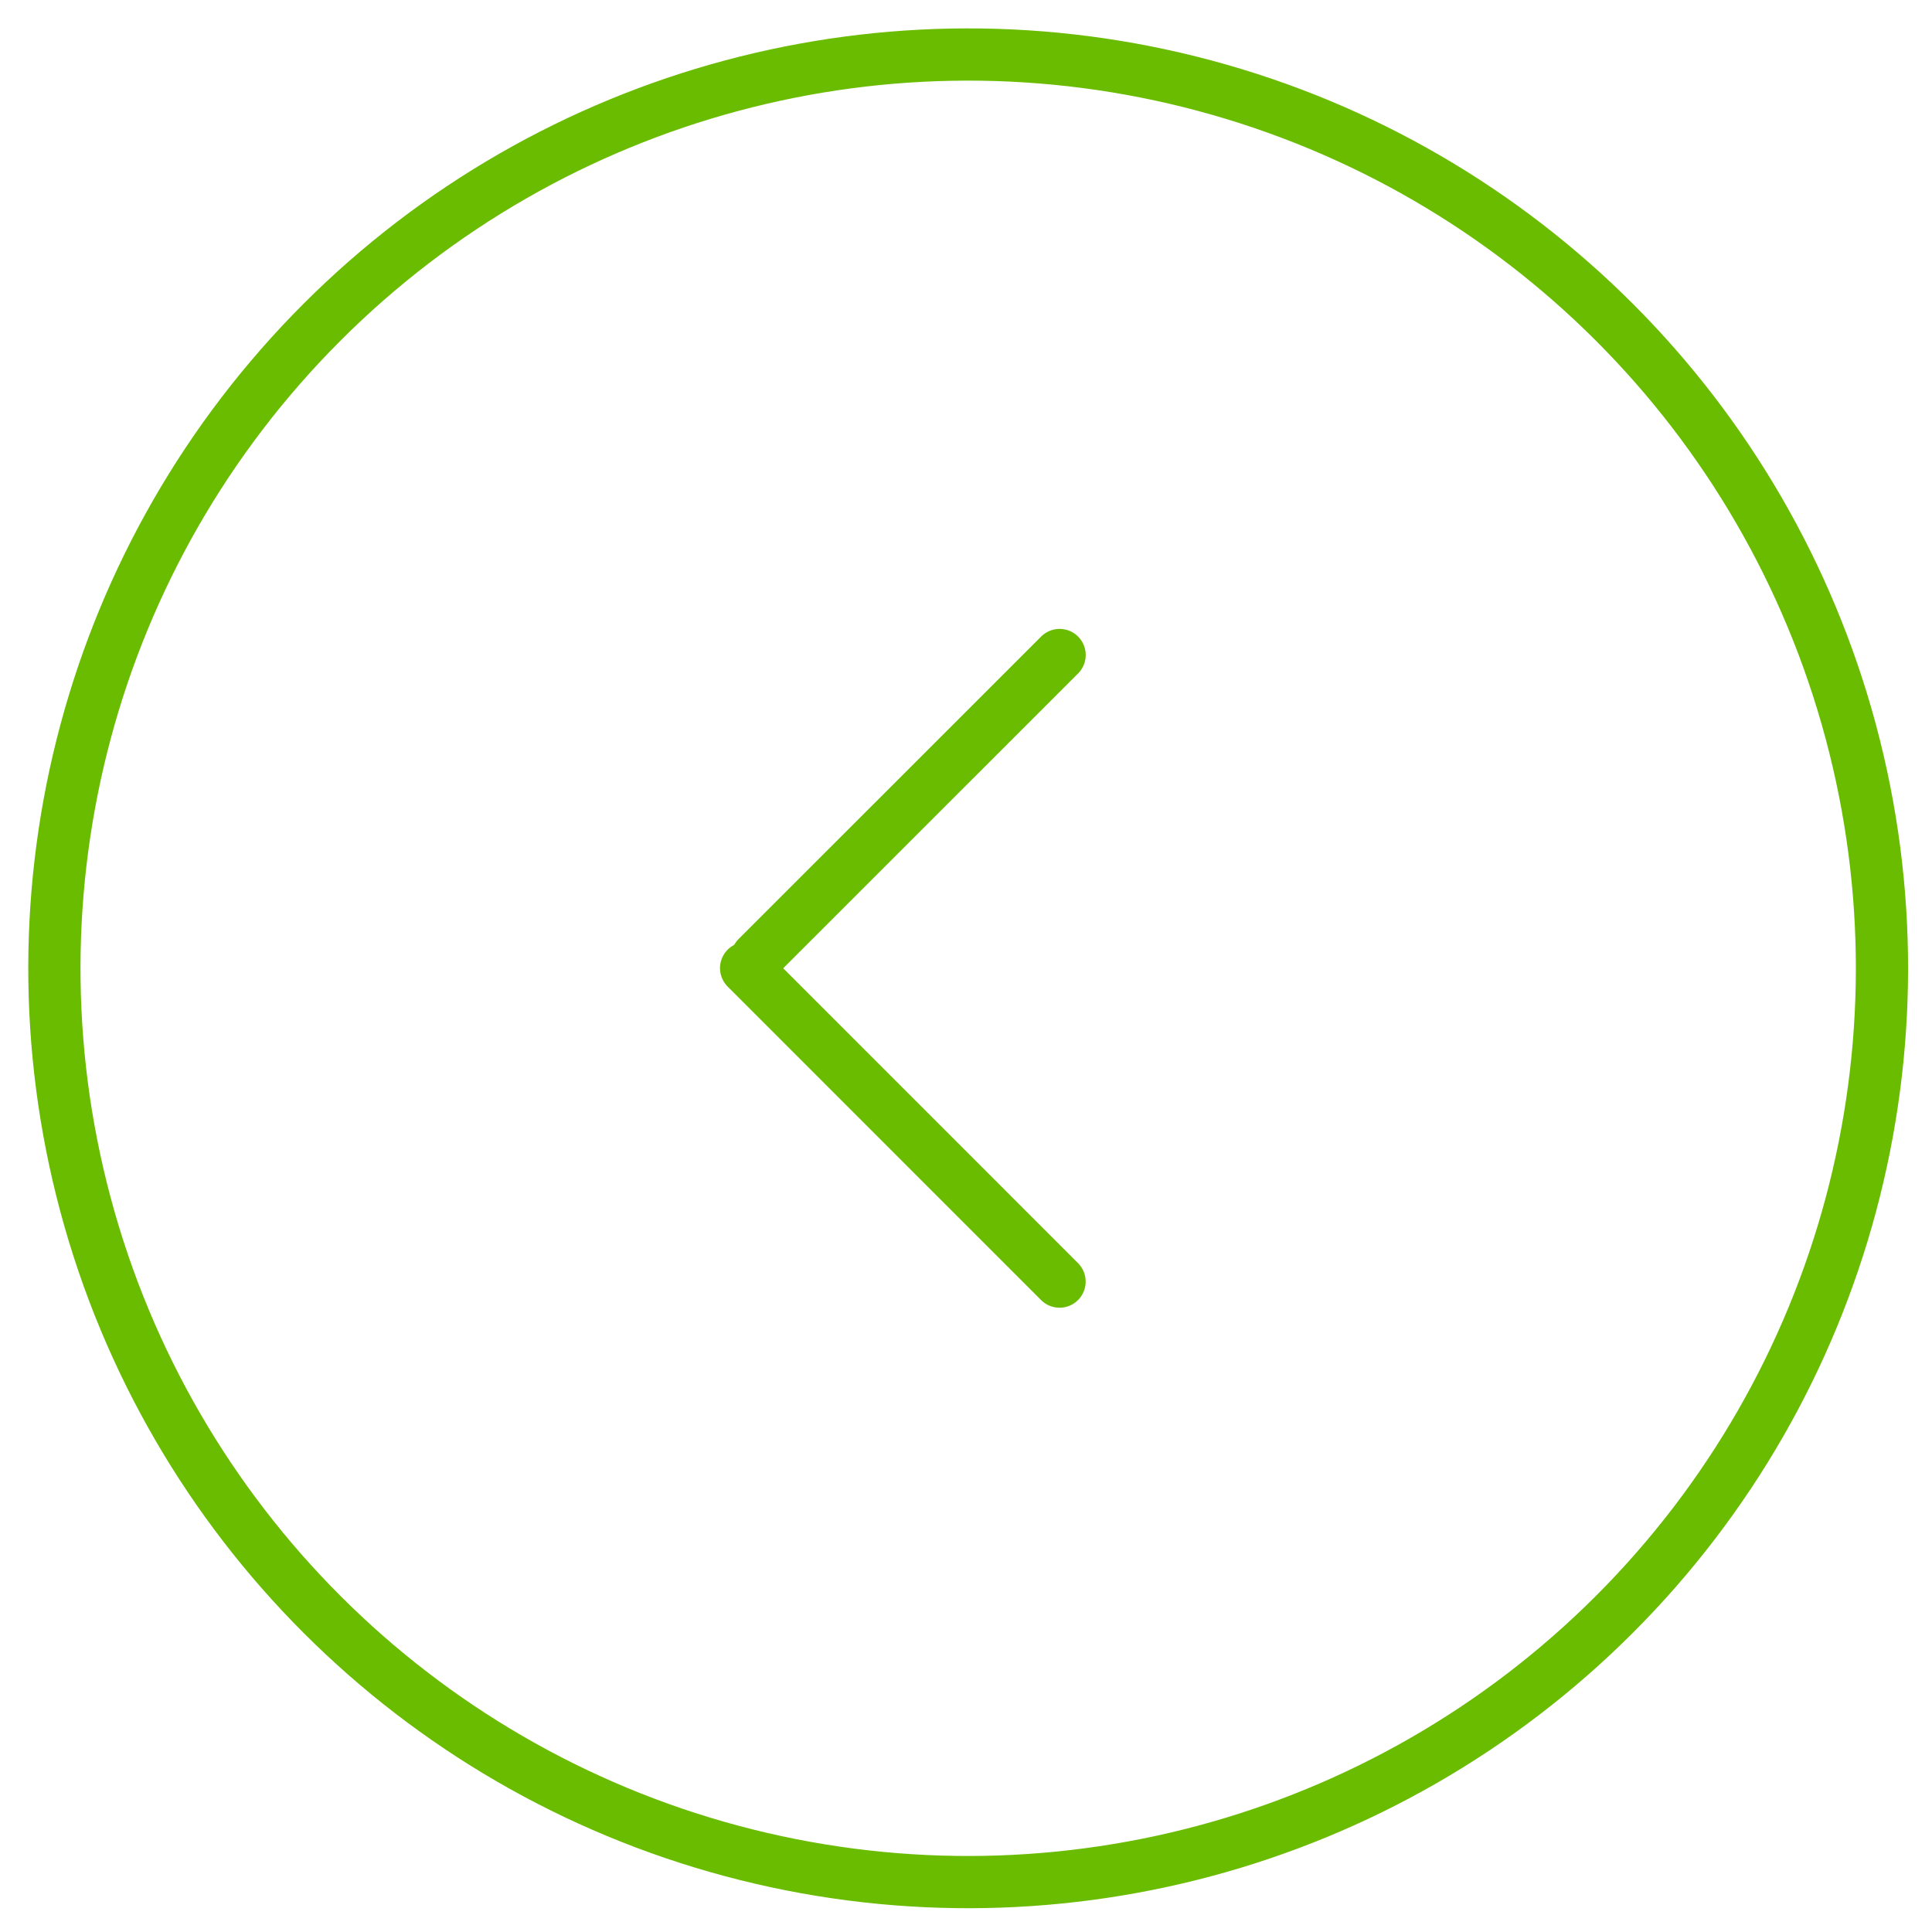 <?xml version="1.0" encoding="UTF-8"?> <svg xmlns="http://www.w3.org/2000/svg" width="31" height="31" viewBox="0 0 31 31" fill="none"> <line x1="17.001" y1="20.564" x2="11.972" y2="15.534" stroke="#6ABC00" stroke-width="0.838" stroke-linecap="round"></line> <line x1="12.148" y1="15.363" x2="17.002" y2="10.51" stroke="#6ABC00" stroke-width="0.838" stroke-linecap="round"></line> <circle cx="15.535" cy="15.537" r="14.662" transform="rotate(-135 15.535 15.537)" stroke="#6ABC00" stroke-width="0.838"></circle> </svg> 